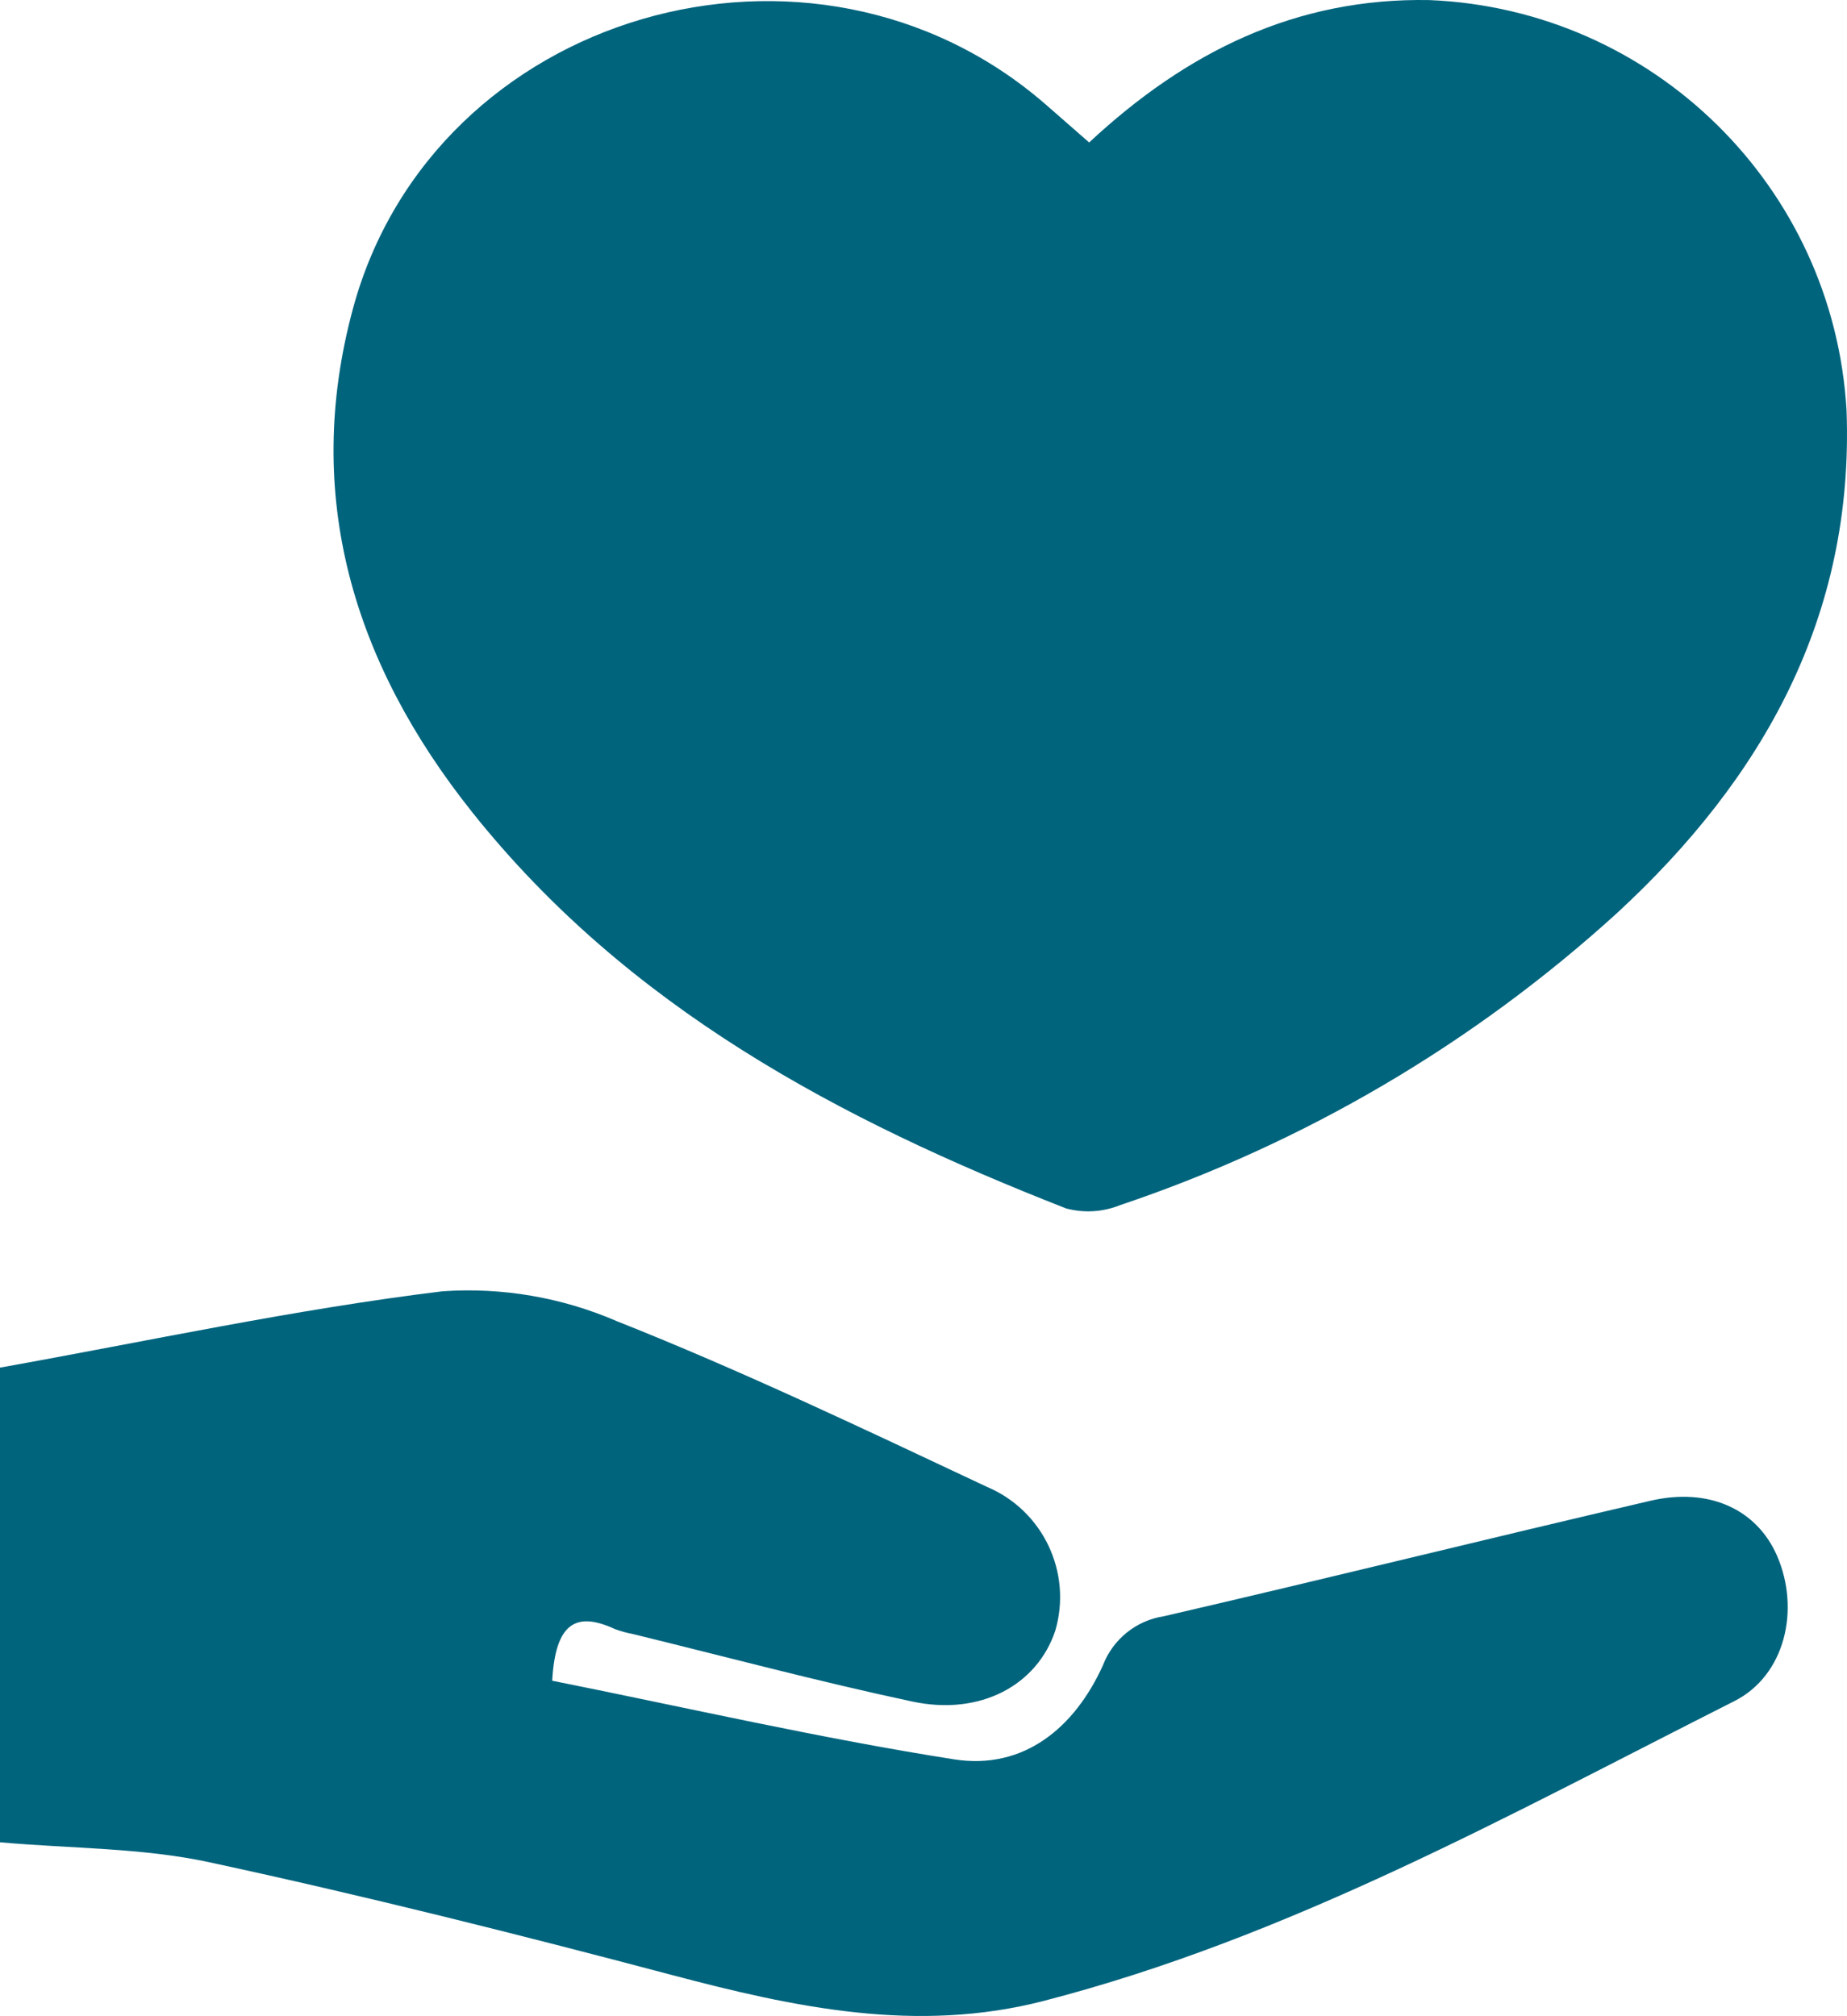 <?xml version="1.0" encoding="UTF-8"?><svg id="Layer_1" xmlns="http://www.w3.org/2000/svg" viewBox="0 0 91.613 100.004"><defs><style>.cls-1{fill:#00647d;}</style></defs><path id="Path_59" class="cls-1" d="M54.024,7.066C58.838,2.58,64.273-.124,70.914,.004c11.093,.466,20.029,9.258,20.676,20.342,.385,10.236-4.152,18.271-11.378,24.942-7.127,6.487-15.524,11.423-24.658,14.495-.85,.342-1.789,.399-2.674,.162-11.236-4.4-21.723-9.955-29.449-19.644-5.9-7.4-8.428-15.712-5.929-24.973C21.484,.567,40.335-4.886,51.893,5.204c.7,.611,1.4,1.224,2.13,1.863"/><path id="Path_60" class="cls-1" d="M27.391,83.373c6.668,1.334,13.262,2.852,19.928,3.9,3.468,.547,5.994-1.584,7.386-4.662,.498-1.298,1.655-2.229,3.03-2.437,8.054-1.864,16.079-3.855,24.131-5.728,2.923-.68,5.289,.442,6.282,2.741,1.144,2.646,.408,5.92-2.126,7.2-11.122,5.613-22.054,11.718-34.251,14.869-6.295,1.627-12.364,.325-18.464-1.29-7.609-2.015-15.251-3.934-22.944-5.592-3.317-.715-6.8-.671-10.363-.986v-23.546c7.369-1.319,14.622-2.895,21.957-3.788,2.959-.203,5.925,.307,8.646,1.487,6.224,2.47,12.283,5.365,18.349,8.215,2.779,1.172,4.238,4.241,3.391,7.136-.9,2.7-3.711,4.235-7.087,3.515-4.656-.992-9.256-2.222-13.878-3.353-.307-.056-.609-.141-.9-.253-1.92-.881-2.929-.276-3.088,2.572"/></svg>